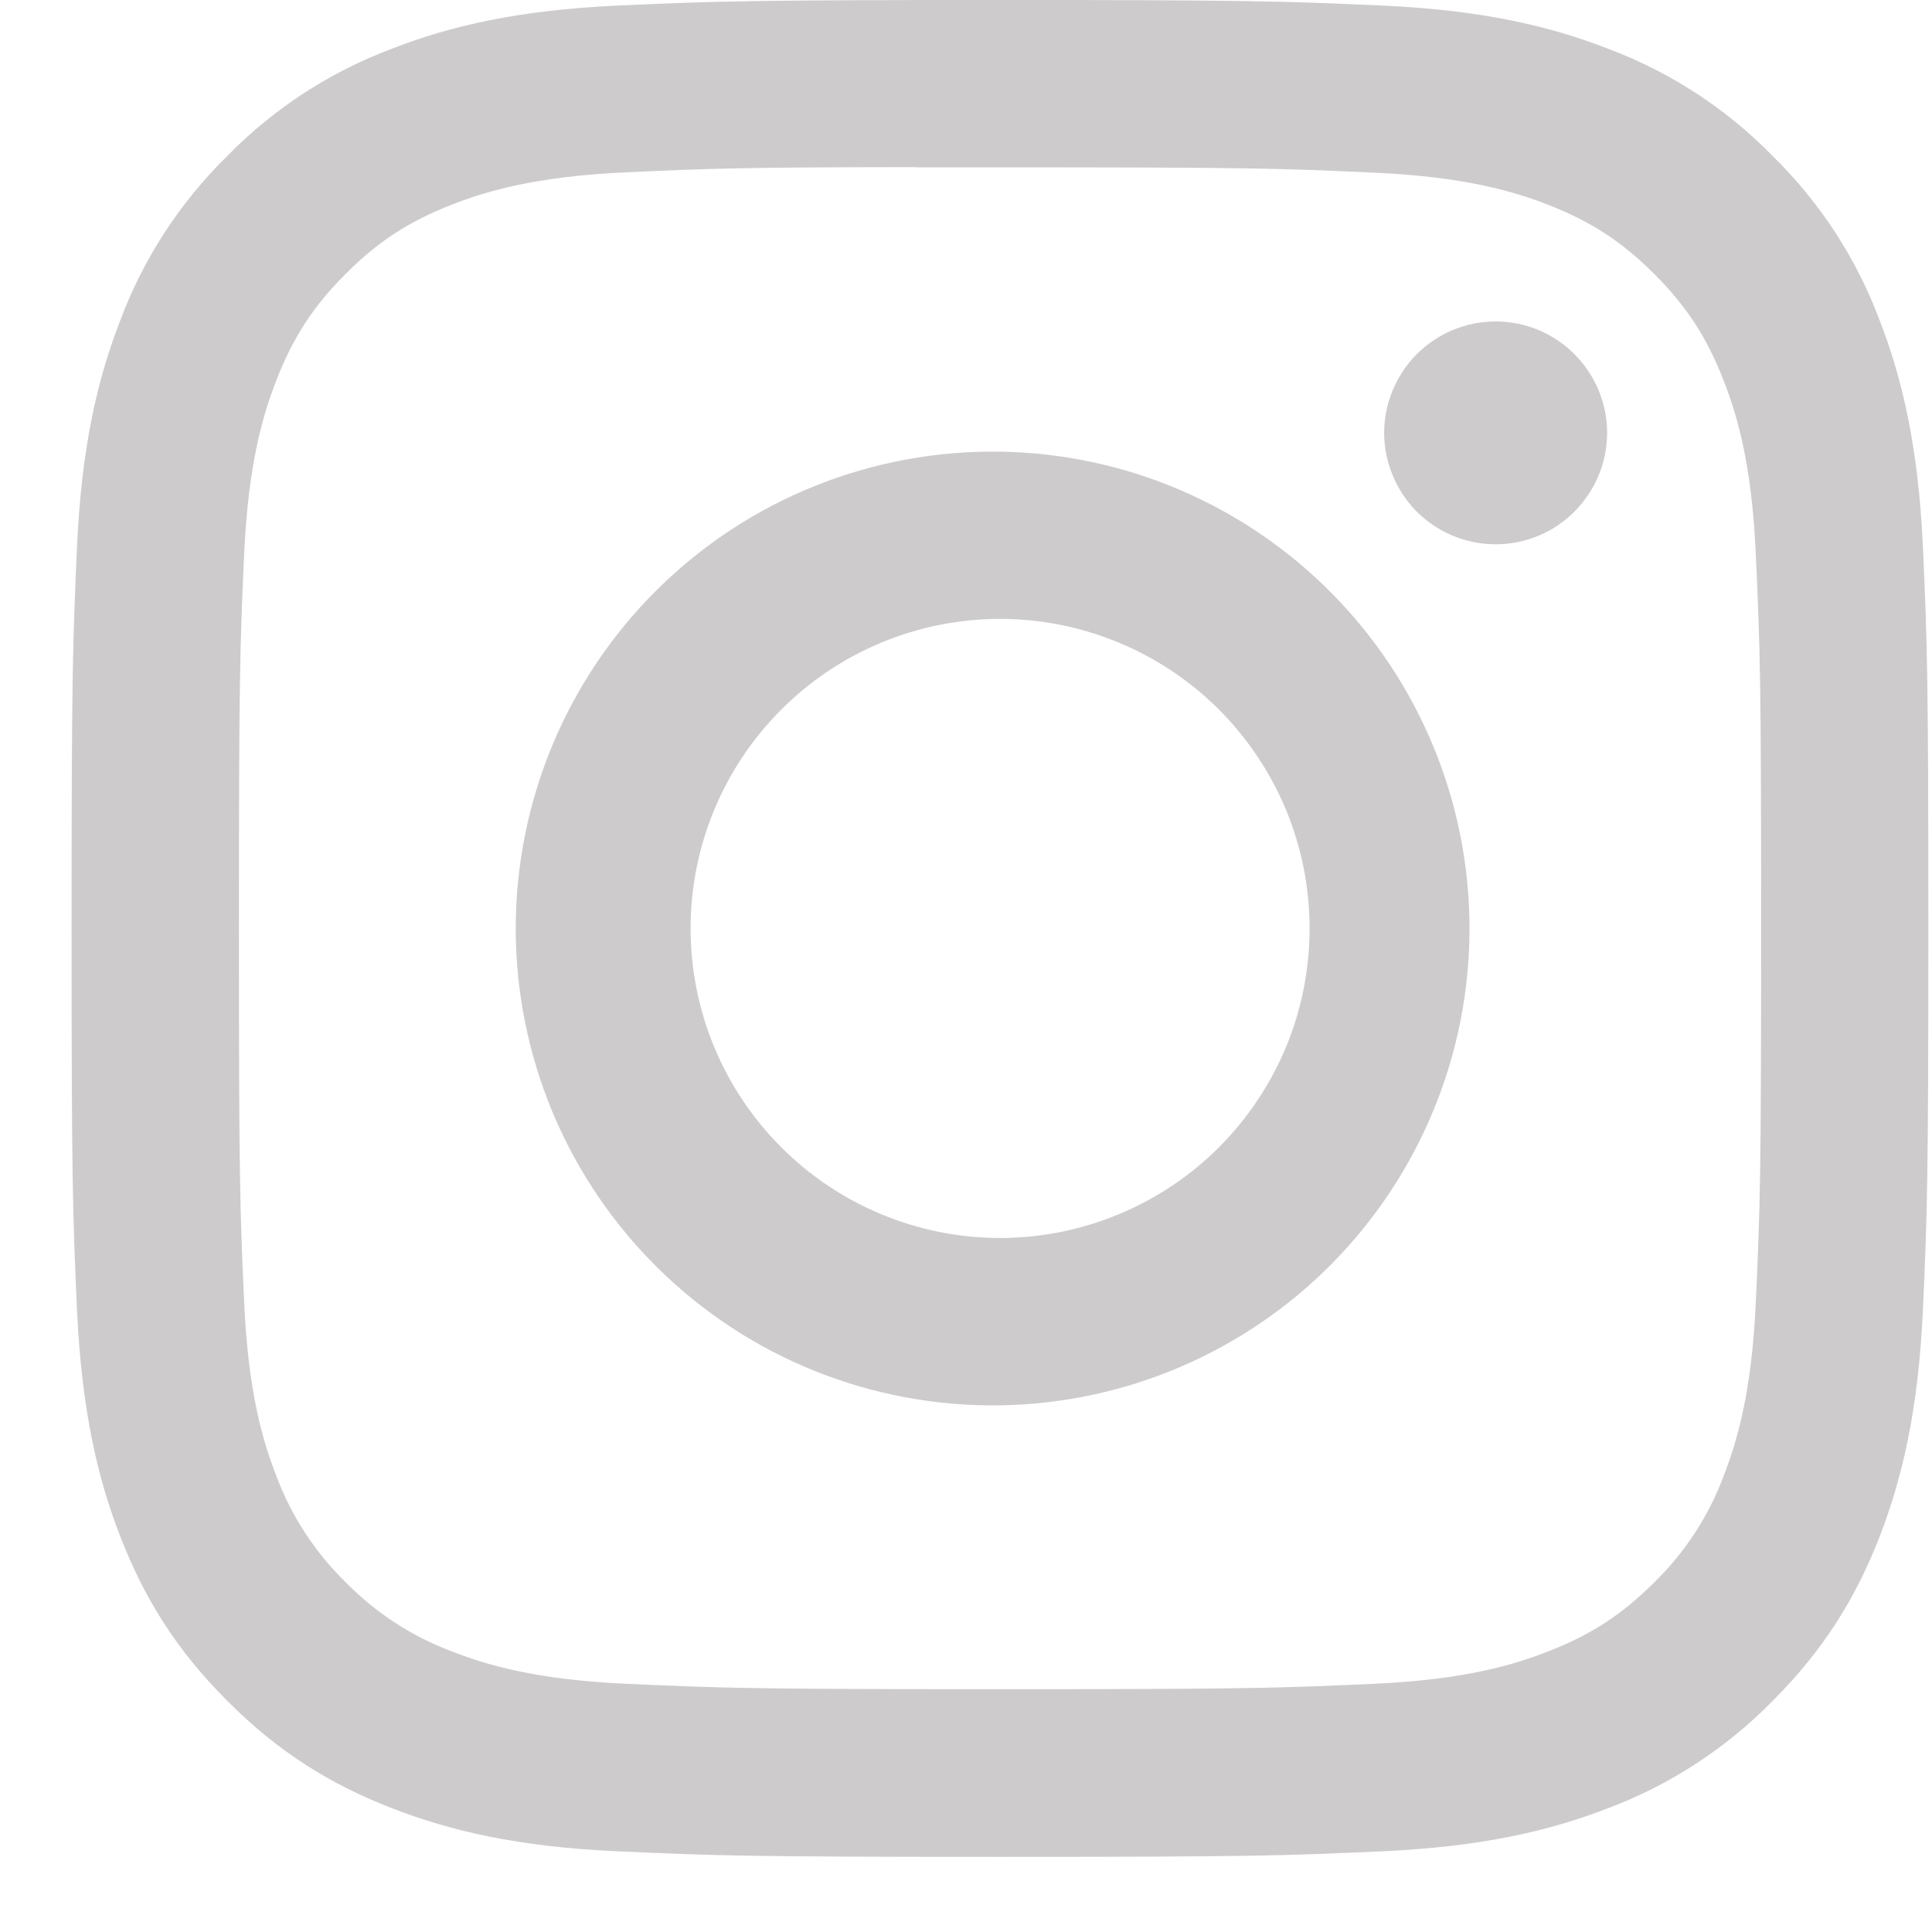 <svg width="18" height="18" viewBox="0 0 18 18" fill="none" xmlns="http://www.w3.org/2000/svg">
<path d="M9.316 0C6.969 0 6.674 0.011 5.752 0.052C4.829 0.095 4.201 0.24 3.651 0.454C3.073 0.671 2.55 1.011 2.119 1.452C1.678 1.884 1.337 2.407 1.121 2.984C0.907 3.534 0.761 4.163 0.718 5.082C0.677 6.006 0.667 6.3 0.667 8.651C0.667 11 0.677 11.294 0.718 12.216C0.762 13.137 0.907 13.765 1.121 14.316C1.342 14.884 1.637 15.367 2.119 15.848C2.599 16.329 3.081 16.625 3.65 16.846C4.201 17.06 4.828 17.206 5.749 17.248C6.673 17.289 6.967 17.3 9.316 17.3C11.666 17.3 11.959 17.289 12.883 17.248C13.803 17.205 14.433 17.06 14.983 16.846C15.56 16.629 16.083 16.288 16.514 15.848C16.995 15.367 17.291 14.884 17.512 14.316C17.725 13.765 17.871 13.137 17.915 12.216C17.956 11.294 17.966 11 17.966 8.65C17.966 6.3 17.956 6.006 17.915 5.083C17.871 4.163 17.725 3.534 17.512 2.984C17.296 2.407 16.955 1.884 16.514 1.452C16.083 1.011 15.56 0.671 14.982 0.454C14.431 0.24 13.802 0.094 12.881 0.052C11.958 0.011 11.665 0 9.314 0H9.316ZM8.541 1.559H9.318C11.627 1.559 11.901 1.567 12.812 1.609C13.656 1.647 14.114 1.788 14.419 1.906C14.822 2.063 15.111 2.251 15.414 2.554C15.716 2.857 15.903 3.144 16.06 3.549C16.179 3.852 16.32 4.311 16.358 5.154C16.4 6.066 16.408 6.339 16.408 8.648C16.408 10.956 16.4 11.231 16.358 12.142C16.32 12.986 16.178 13.443 16.06 13.748C15.921 14.123 15.699 14.463 15.413 14.742C15.11 15.044 14.822 15.232 14.418 15.388C14.115 15.507 13.657 15.648 12.812 15.687C11.901 15.728 11.627 15.738 9.318 15.738C7.008 15.738 6.733 15.728 5.822 15.687C4.979 15.648 4.521 15.507 4.216 15.388C3.841 15.249 3.501 15.028 3.221 14.742C2.934 14.462 2.713 14.123 2.573 13.747C2.455 13.443 2.313 12.985 2.275 12.141C2.234 11.23 2.226 10.956 2.226 8.646C2.226 6.335 2.234 6.064 2.275 5.152C2.314 4.309 2.455 3.85 2.574 3.545C2.731 3.142 2.919 2.853 3.221 2.551C3.524 2.248 3.812 2.061 4.216 1.904C4.521 1.785 4.979 1.645 5.822 1.606C6.62 1.569 6.929 1.558 8.541 1.557V1.559ZM13.934 2.995C13.798 2.995 13.663 3.022 13.537 3.074C13.411 3.126 13.297 3.203 13.2 3.299C13.104 3.395 13.028 3.51 12.976 3.636C12.923 3.762 12.896 3.897 12.896 4.033C12.896 4.169 12.923 4.304 12.976 4.43C13.028 4.556 13.104 4.671 13.2 4.767C13.297 4.863 13.411 4.94 13.537 4.992C13.663 5.044 13.798 5.071 13.934 5.071C14.21 5.071 14.474 4.962 14.668 4.767C14.863 4.572 14.973 4.308 14.973 4.033C14.973 3.758 14.863 3.494 14.668 3.299C14.474 3.104 14.21 2.995 13.934 2.995ZM9.318 4.208C8.728 4.199 8.143 4.307 7.596 4.526C7.049 4.745 6.551 5.071 6.131 5.485C5.711 5.898 5.378 6.391 5.15 6.934C4.923 7.478 4.805 8.061 4.805 8.651C4.805 9.24 4.923 9.823 5.15 10.367C5.378 10.91 5.711 11.403 6.131 11.816C6.551 12.23 7.049 12.556 7.596 12.775C8.143 12.994 8.728 13.102 9.318 13.093C10.484 13.075 11.596 12.599 12.414 11.768C13.232 10.936 13.691 9.817 13.691 8.651C13.691 7.484 13.232 6.365 12.414 5.534C11.596 4.702 10.484 4.226 9.318 4.208ZM9.318 5.766C9.696 5.766 10.071 5.841 10.421 5.986C10.771 6.131 11.089 6.343 11.357 6.611C11.624 6.879 11.837 7.197 11.982 7.546C12.127 7.896 12.201 8.271 12.201 8.65C12.201 9.029 12.127 9.404 11.982 9.754C11.837 10.103 11.624 10.421 11.357 10.689C11.089 10.957 10.771 11.169 10.421 11.314C10.071 11.459 9.696 11.534 9.318 11.534C8.553 11.534 7.819 11.23 7.279 10.689C6.738 10.148 6.434 9.415 6.434 8.65C6.434 7.885 6.738 7.152 7.279 6.611C7.819 6.07 8.553 5.766 9.318 5.766Z" fill="#CDCBCC"/>
</svg>
